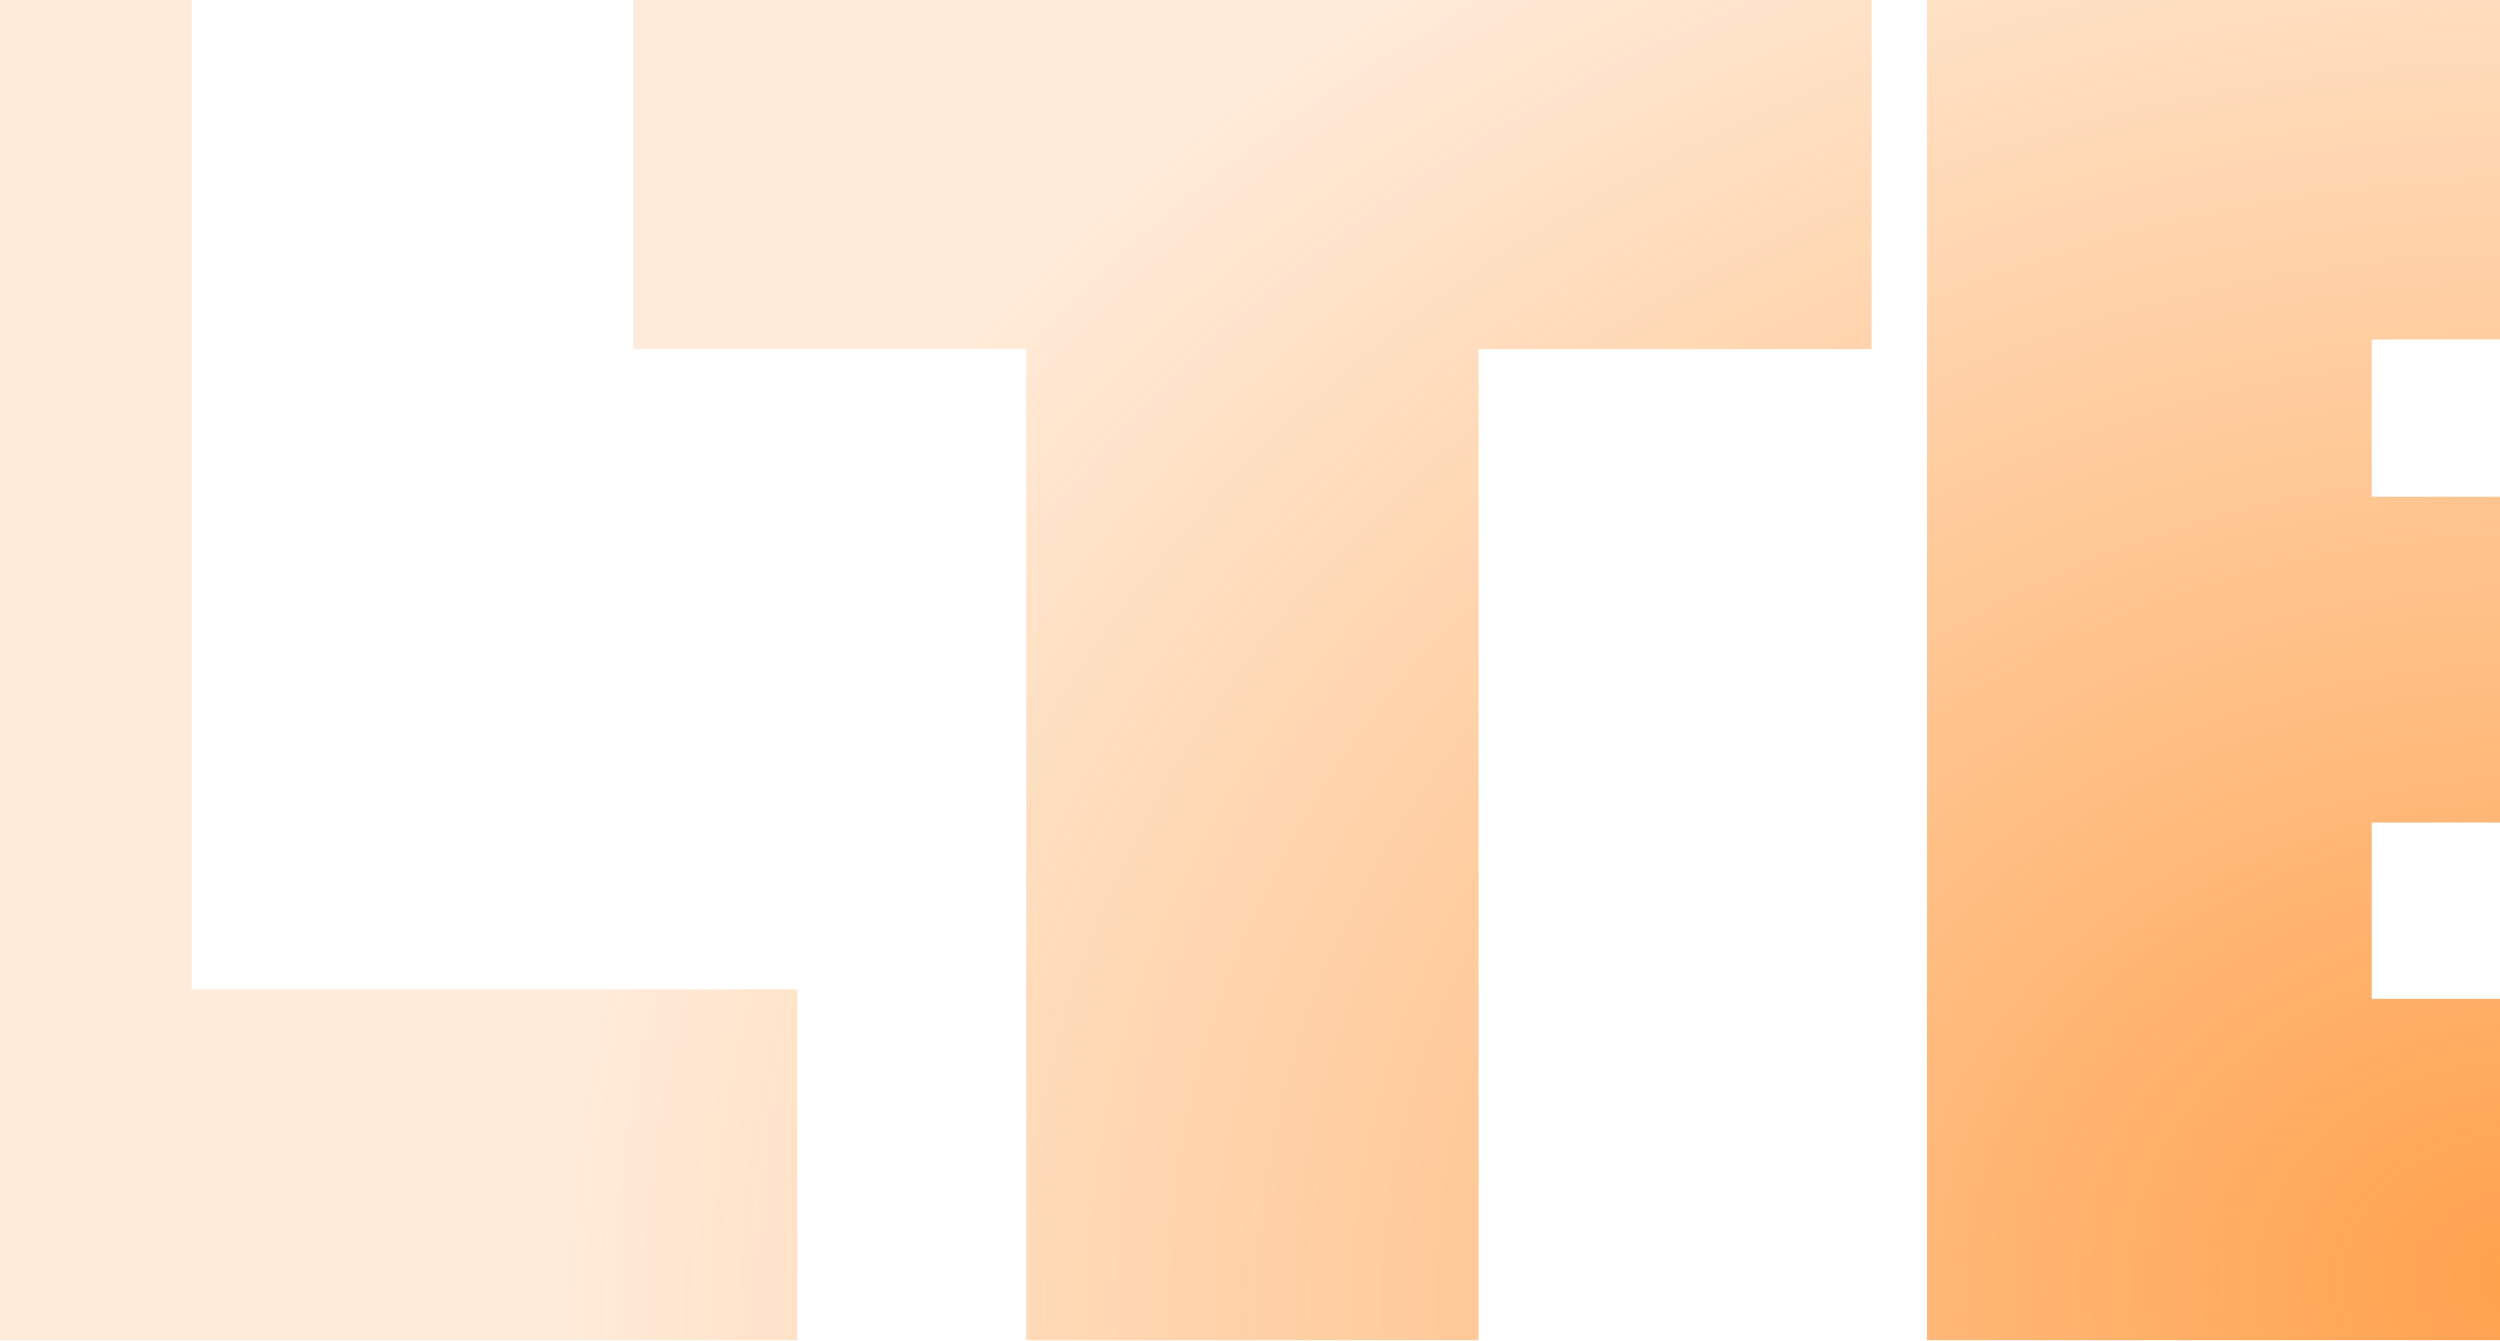 <svg xmlns="http://www.w3.org/2000/svg" width="1600" height="858" fill="none"><path fill="url(#a)" d="M-166.899-1.094h289.526v634.258h387.67v224.505h-677.196V-1.094Zm823.675 224.505H405.281V-1.094H1197.8v224.505H946.302v634.258H656.776V223.411ZM1947.3 639.298v218.371h-714V-1.094h698.05v218.371h-413.43v100.598h363.13v208.557h-363.13v112.866h429.38Z"/><defs><radialGradient id="a" cx="0" cy="0" r="1" gradientTransform="matrix(-2438.5 225.998 -180.973 -1952.682 1601.5 814)" gradientUnits="userSpaceOnUse"><stop stop-color="#FF7A01" stop-opacity=".3"/><stop offset="0" stop-color="#FF7900" stop-opacity=".7"/><stop offset=".51" stop-color="#FF7A00" stop-opacity="0.15"/></radialGradient></defs></svg>
